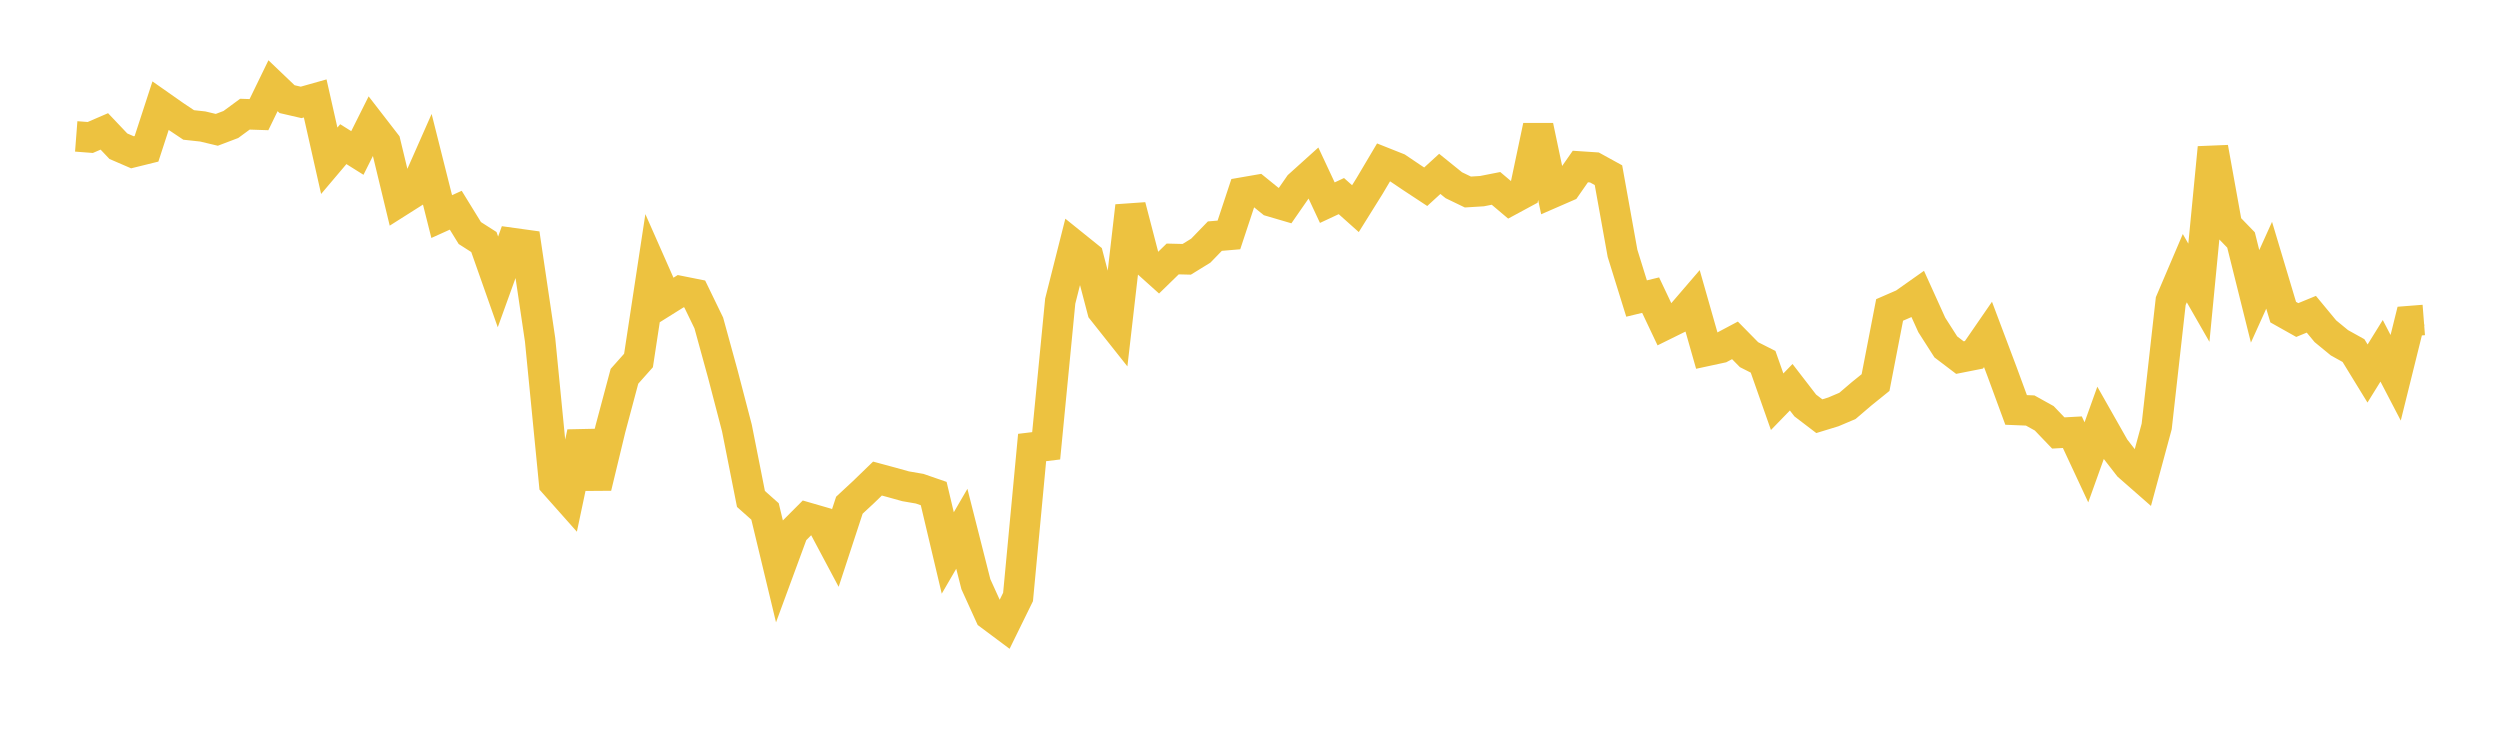 <svg width="164" height="48" xmlns="http://www.w3.org/2000/svg" xmlns:xlink="http://www.w3.org/1999/xlink"><path fill="none" stroke="rgb(237,194,64)" stroke-width="2" d="M5,8.948L5.922,9.019L6.844,8.62L7.766,9.592L8.689,9.991L9.611,9.763L10.533,6.934L11.455,7.581L12.377,8.197L13.299,8.297L14.222,8.517L15.144,8.167L16.066,7.49L16.988,7.521L17.91,5.624L18.832,6.504L19.754,6.717L20.677,6.457L21.599,10.546L22.521,9.457L23.443,10.035L24.365,8.192L25.287,9.384L26.21,13.211L27.132,12.627L28.054,10.54L28.976,14.207L29.898,13.79L30.82,15.288L31.743,15.877L32.665,18.493L33.587,15.94L34.509,16.068L35.431,22.297L36.353,31.697L37.275,32.735L38.198,28.372L39.12,31.96L40.042,28.14L40.964,24.685L41.886,23.648L42.808,17.589L43.731,19.678L44.653,19.101L45.575,19.285L46.497,21.187L47.419,24.543L48.341,28.076L49.263,32.731L50.186,33.551L51.108,37.385L52.03,34.881L52.952,33.957L53.874,34.224L54.796,35.956L55.719,33.142L56.641,32.286L57.563,31.394L58.485,31.643L59.407,31.9L60.329,32.059L61.251,32.378L62.174,36.275L63.096,34.688L64.018,38.323L64.94,40.352L65.862,41.04L66.784,39.161L67.707,29.356L68.629,29.245L69.551,19.753L70.473,16.103L71.395,16.845L72.317,20.358L73.24,21.522L74.162,13.514L75.084,17.058L76.006,17.886L76.928,16.988L77.85,17.011L78.772,16.443L79.695,15.49L80.617,15.412L81.539,12.627L82.461,12.467L83.383,13.215L84.305,13.486L85.228,12.155L86.15,11.324L87.072,13.295L87.994,12.864L88.916,13.687L89.838,12.21L90.76,10.654L91.683,11.021L92.605,11.643L93.527,12.25L94.449,11.407L95.371,12.151L96.293,12.596L97.216,12.539L98.138,12.358L99.06,13.137L99.982,12.639L100.904,8.269L101.826,12.649L102.749,12.247L103.671,10.924L104.593,10.985L105.515,11.492L106.437,16.616L107.359,19.584L108.281,19.361L109.204,21.309L110.126,20.854L111.048,19.781L111.97,23.017L112.892,22.818L113.814,22.328L114.737,23.267L115.659,23.733L116.581,26.353L117.503,25.403L118.425,26.599L119.347,27.302L120.269,27.019L121.192,26.628L122.114,25.84L123.036,25.096L123.958,20.332L124.88,19.931L125.802,19.28L126.725,21.317L127.647,22.758L128.569,23.458L129.491,23.276L130.413,21.937L131.335,24.385L132.257,26.892L133.18,26.929L134.102,27.441L135.024,28.403L135.946,28.352L136.868,30.329L137.79,27.757L138.713,29.385L139.635,30.573L140.557,31.381L141.479,27.974L142.401,19.753L143.323,17.592L144.246,19.203L145.168,9.684L146.09,14.791L147.012,15.743L147.934,19.44L148.856,17.4L149.778,20.476L150.701,20.994L151.623,20.615L152.545,21.729L153.467,22.486L154.389,22.998L155.311,24.502L156.234,23.013L157.156,24.783L158.078,21.063L159,20.991"></path></svg>